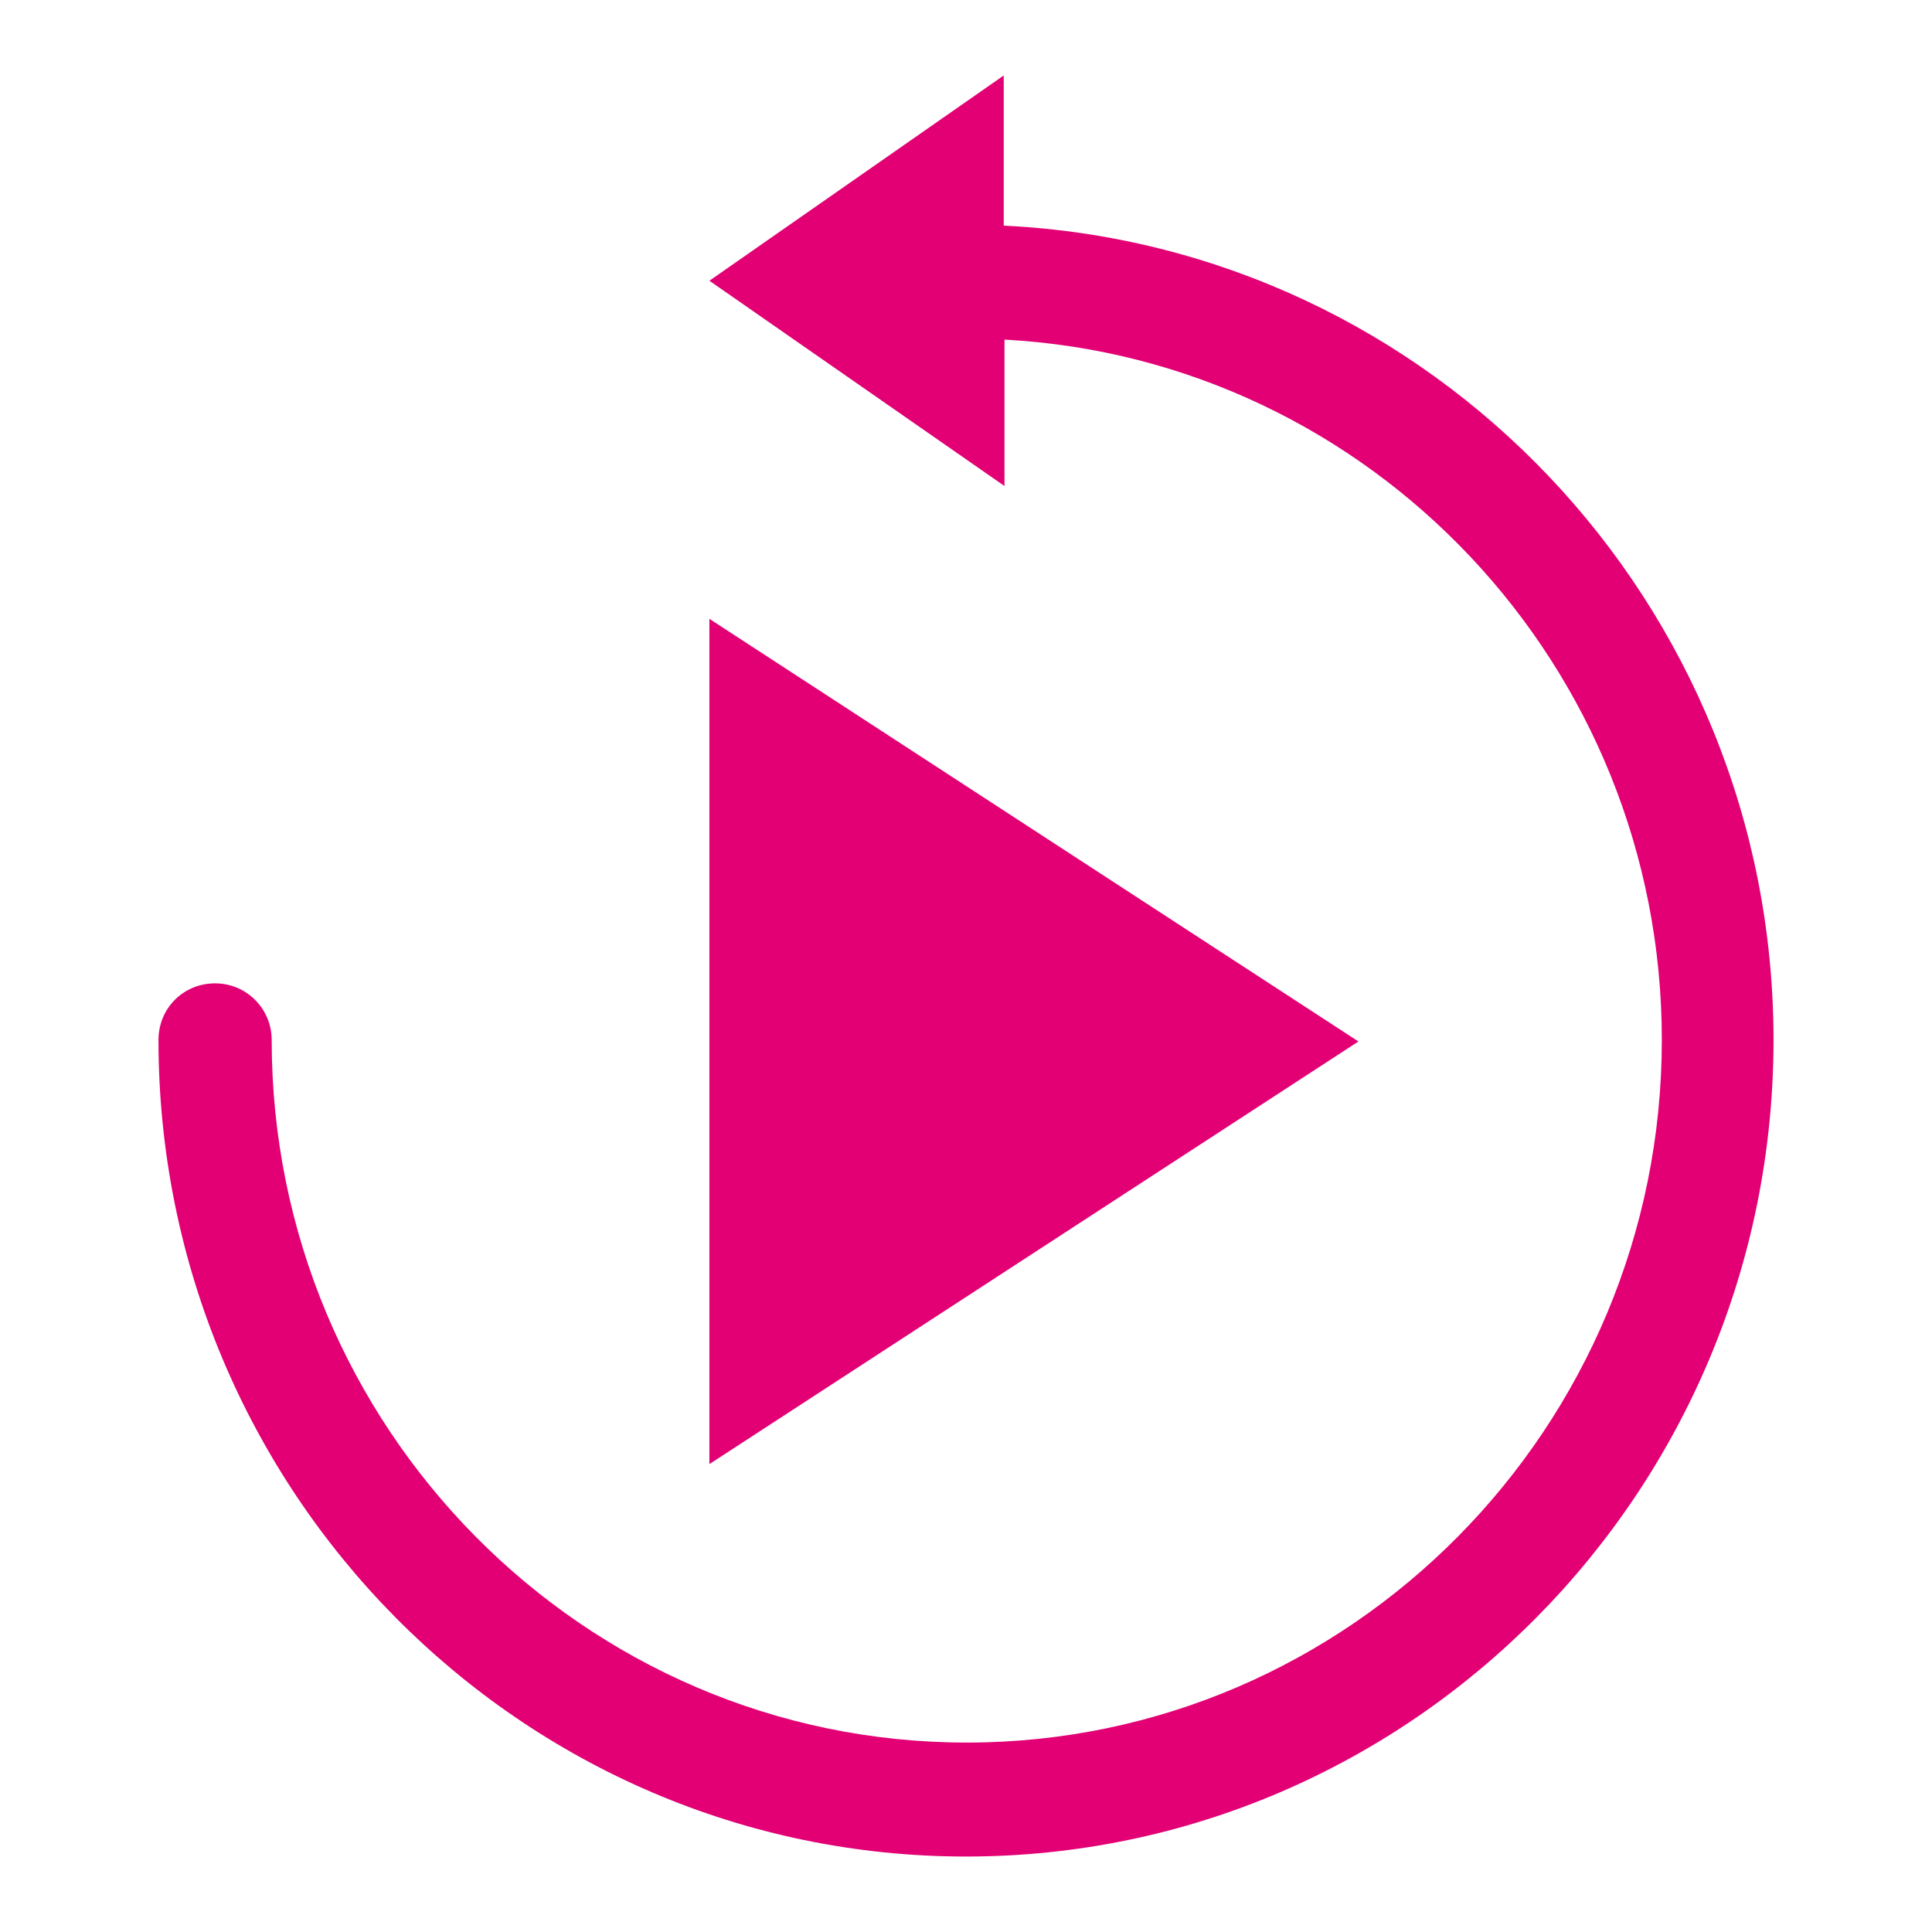 <?xml version="1.0" encoding="utf-8"?>
<!-- Generator: Adobe Illustrator 21.0.0, SVG Export Plug-In . SVG Version: 6.00 Build 0)  -->
<svg version="1.1" id="Layer_1" xmlns="http://www.w3.org/2000/svg" xmlns:xlink="http://www.w3.org/1999/xlink" x="0px" y="0px"
	 viewBox="0 0 256 256" style="enable-background:new 0 0 256 256;" xml:space="preserve">
<style type="text/css">
	.st0{fill:#E20074;}
</style>
<path id="Shape-12" class="st0" d="M94,194V82l86,56L94,194z M128,246c-59,0-107-48.5-107-108.2c0-4.2,3.3-7.5,7.5-7.5
	s7.5,3.4,7.5,7.5c0,51.3,41.3,93.1,92.1,93.1s92.1-41.8,92.1-93.1c0-49.6-38.6-90.2-87.1-92.8v19.4L94,37.2L133,10v19.9
	c56.7,2.7,102,50,102,107.9C235,197.5,187,246,128,246z"/>
</svg>
